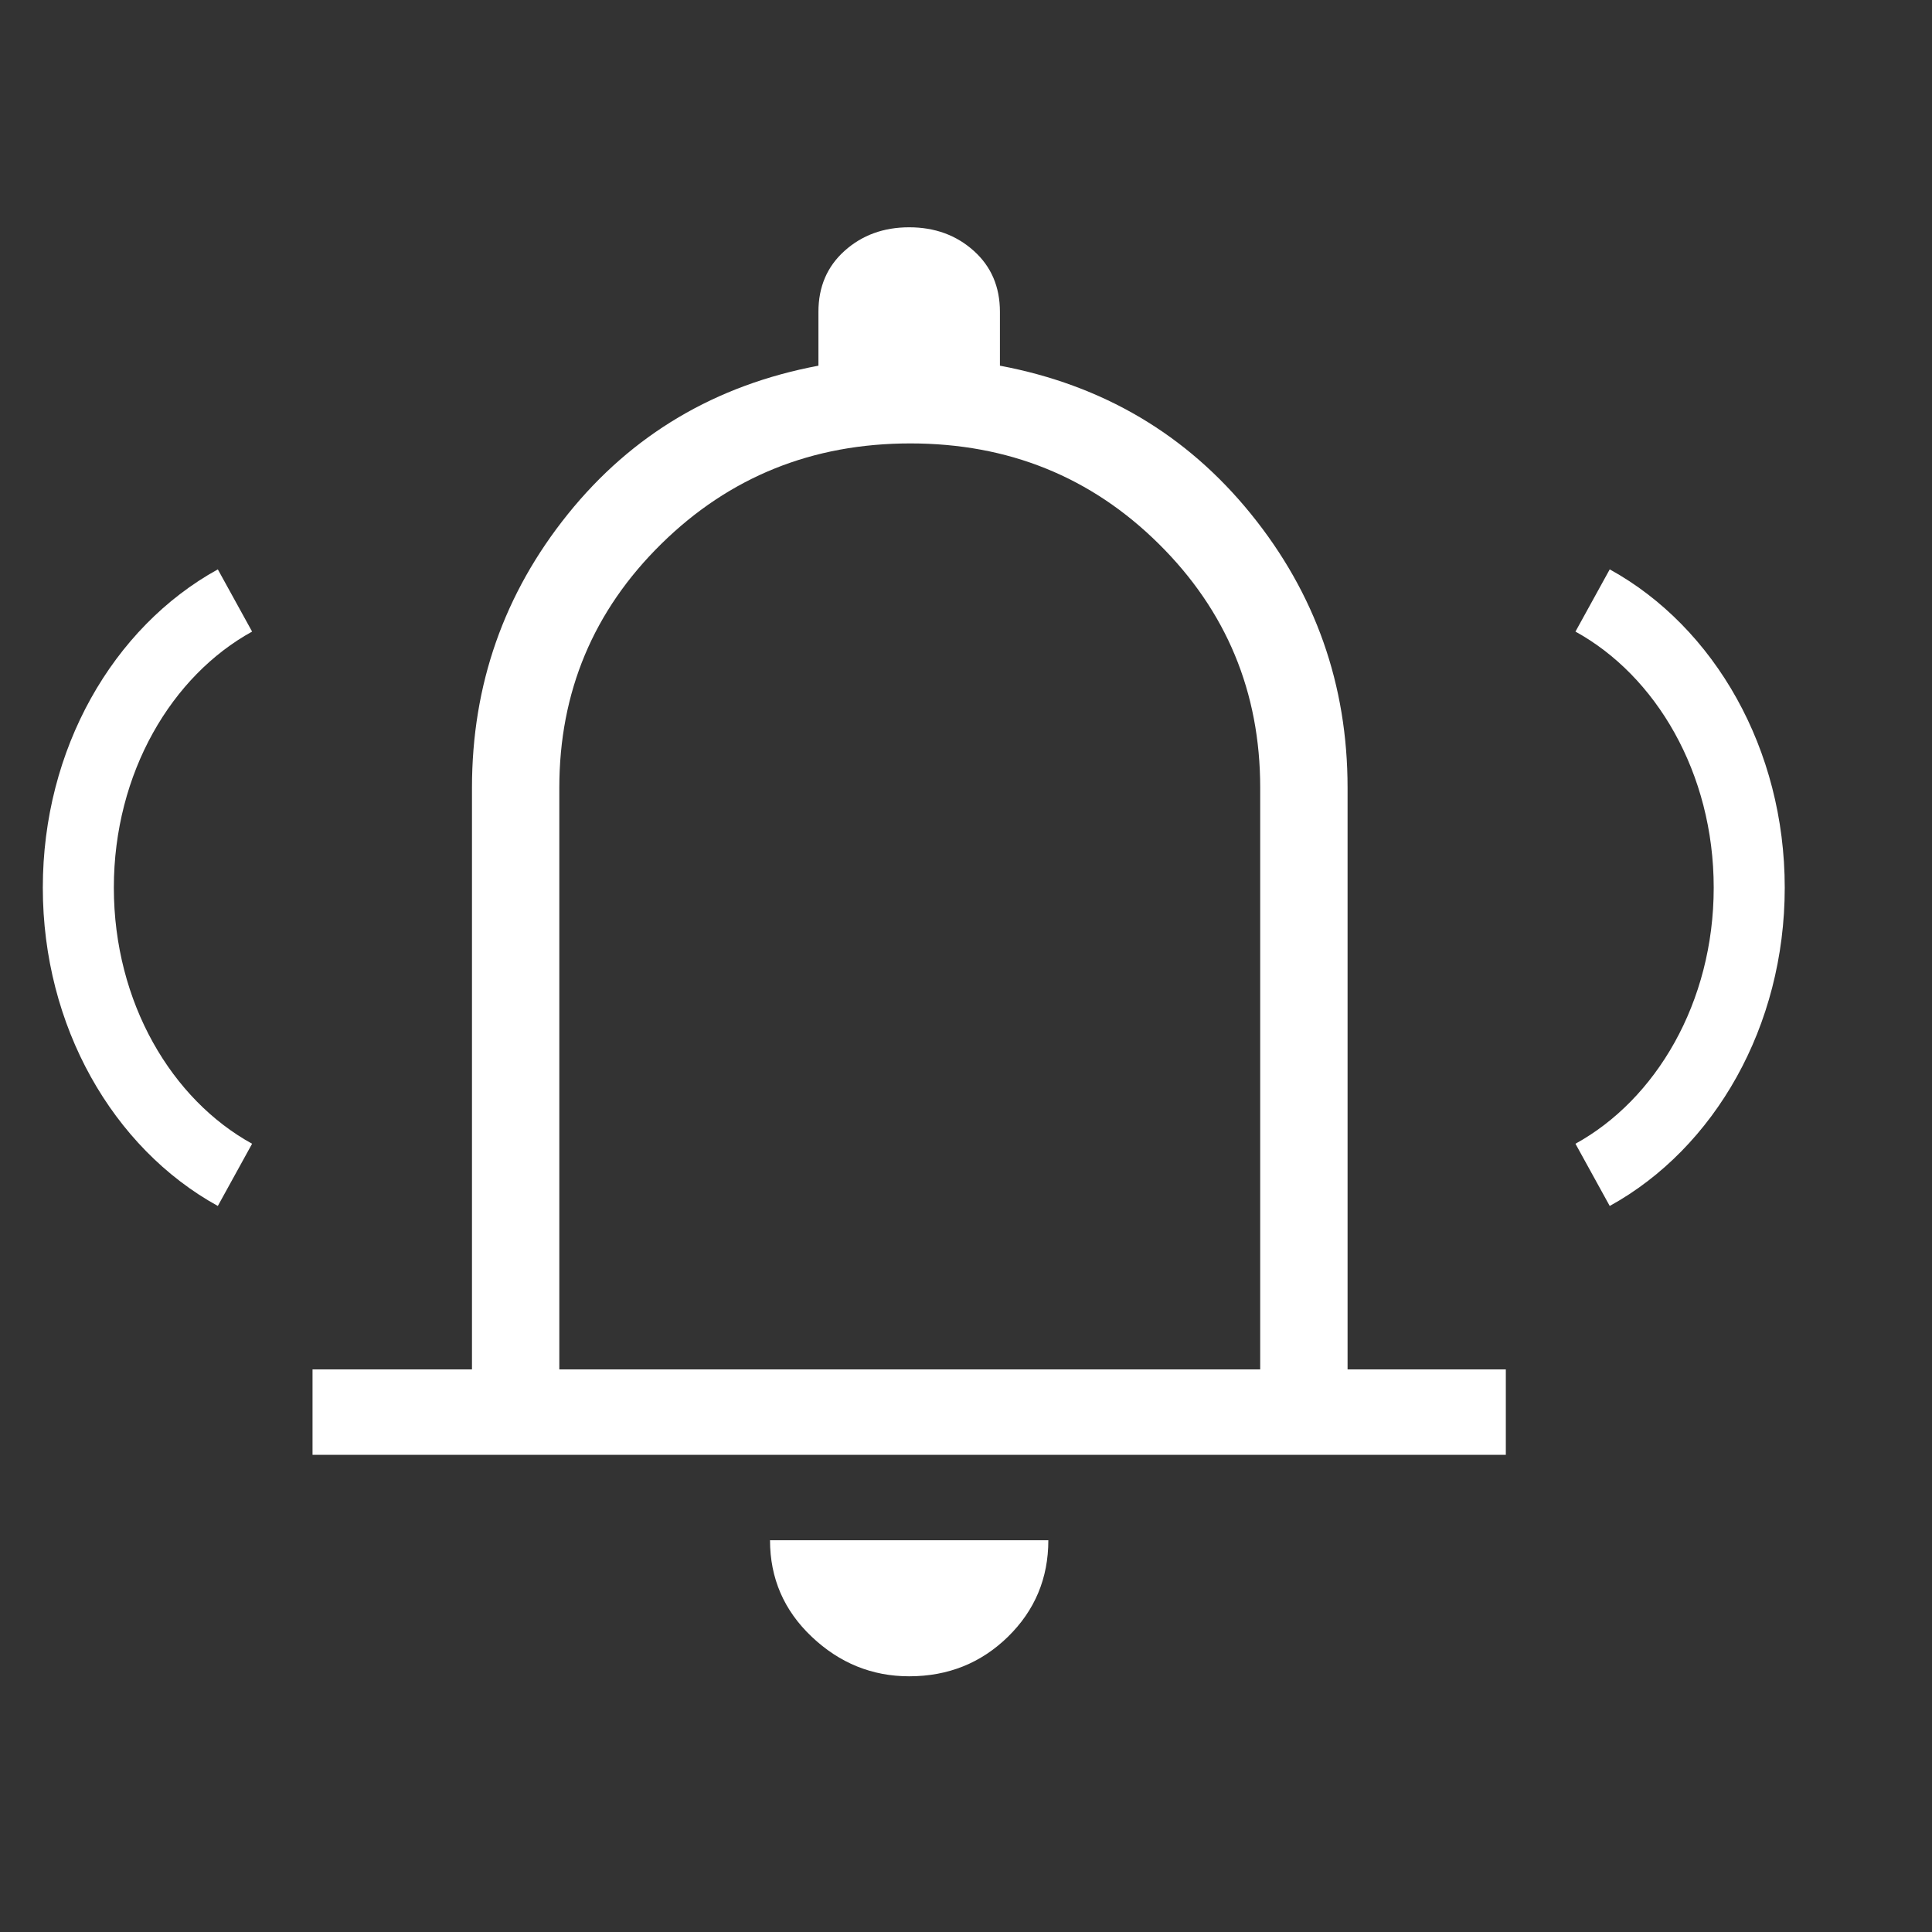 <svg width="68" height="68" viewBox="0 0 68 68" fill="none" xmlns="http://www.w3.org/2000/svg">
<rect x="0" y="0" width="68" height="68" fill="#333333" stroke="none"/>
<path d="M11 51.205V48.199H16.612V27.727C16.612 24.1 17.739 20.887 19.991 18.09C22.244 15.293 25.182 13.553 28.806 12.871V10.975C28.806 10.094 29.113 9.378 29.728 8.827C30.343 8.276 31.1 8 32 8C32.9 8 33.657 8.276 34.272 8.827C34.887 9.378 35.194 10.094 35.194 10.975V12.871C38.818 13.553 41.763 15.293 44.029 18.09C46.296 20.887 47.43 24.1 47.43 27.727V48.199H53V51.205H11ZM32 59C30.694 59 29.551 58.536 28.571 57.609C27.592 56.682 27.102 55.549 27.102 54.211H36.898C36.898 55.549 36.424 56.682 35.476 57.609C34.527 58.536 33.369 59 32 59ZM19.686 48.199H44.355V27.727C44.355 24.358 43.164 21.495 40.783 19.14C38.402 16.784 35.488 15.607 32.042 15.607C28.596 15.607 25.675 16.784 23.279 19.14C20.884 21.495 19.686 24.358 19.686 27.727V48.199Z" fill="white"/>
<path d="M8.27 21.135C5.011 22.93 2.757 26.782 2.757 31.243C2.757 35.705 5.011 39.556 8.27 41.351" stroke="white" stroke-width="2.5"/>
<path d="M56.054 41.351C59.314 39.556 61.567 35.705 61.567 31.243C61.567 26.782 59.314 22.93 56.054 21.135" stroke="white" stroke-width="2.5"/>
</svg>

